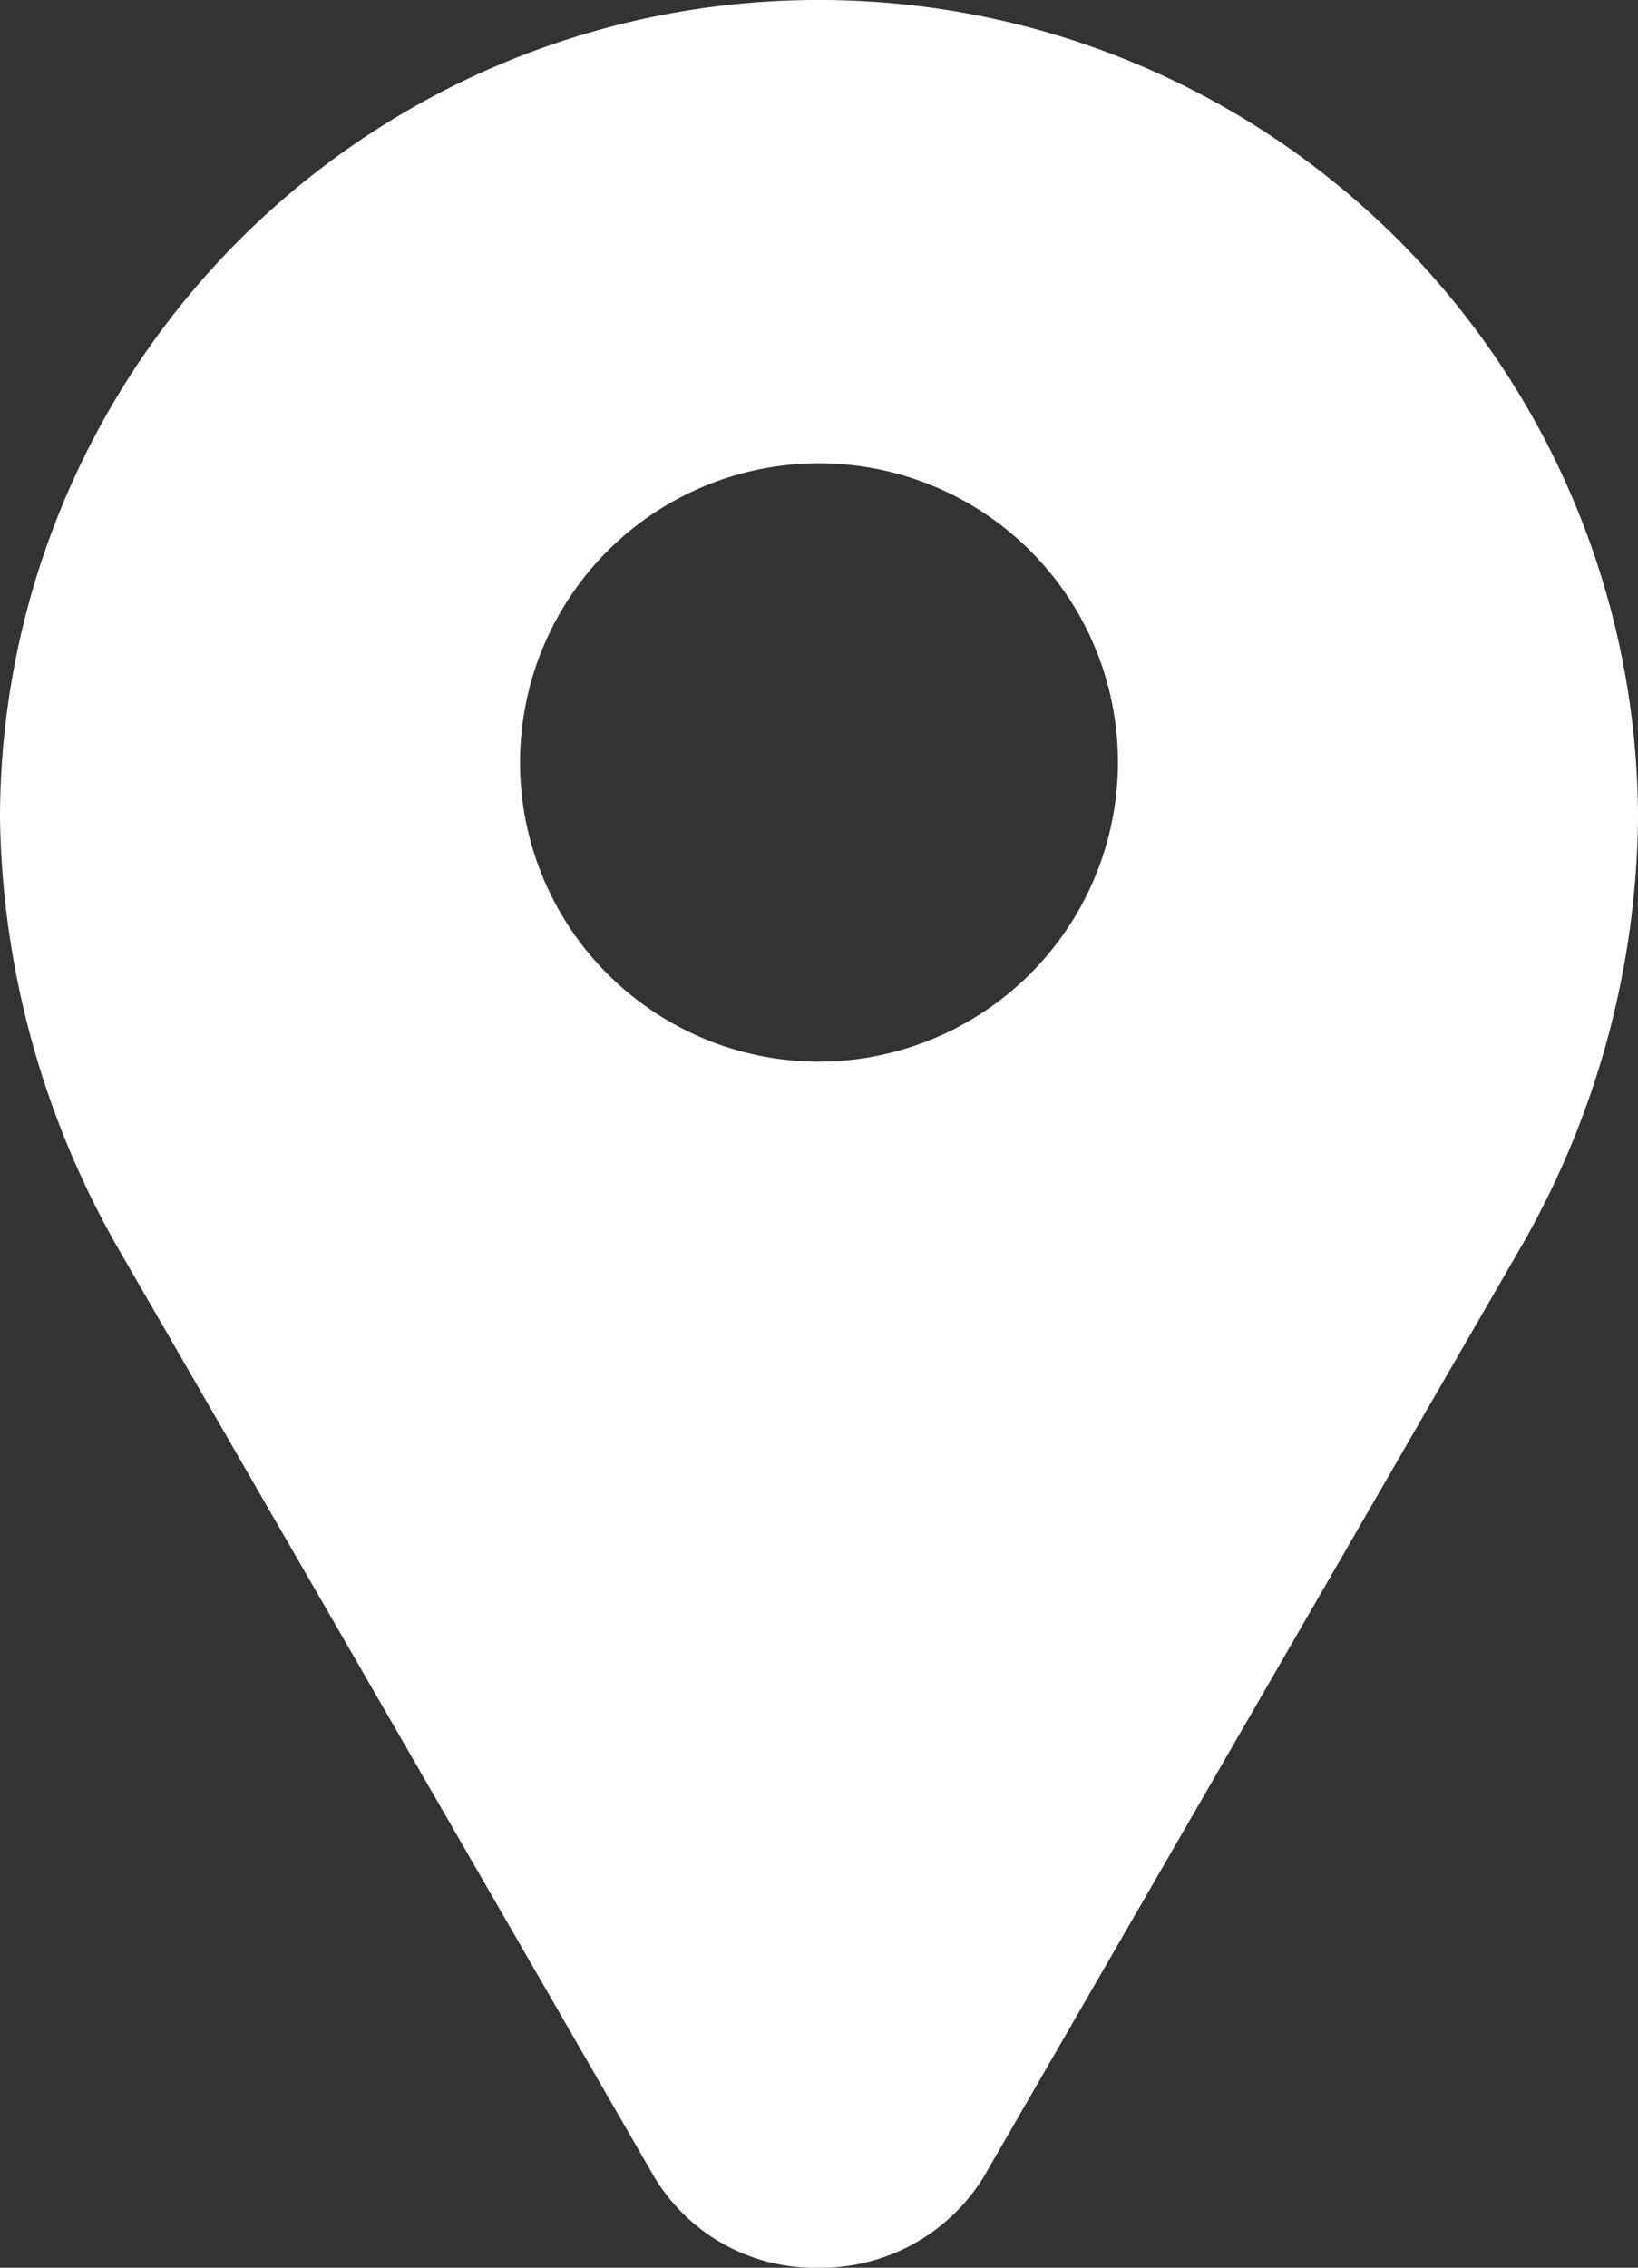 <svg id="Group_17" data-name="Group 17" xmlns="http://www.w3.org/2000/svg" width="31.082" height="43" viewBox="0 0 31.082 43">
  <rect x="0" y="0" width="31.082" height="43" fill="#333333" stroke="none"/>
  <path id="Path_71" data-name="Path 71" d="M72.79,0h0A15.522,15.522,0,0,0,57.249,15.541a16.9,16.9,0,0,0,2.29,8.213L69.667,41.283A3.549,3.549,0,0,0,72.79,43a3.622,3.622,0,0,0,3.123-1.718L86.041,23.764a16.631,16.631,0,0,0,2.29-8.213A15.531,15.531,0,0,0,72.79,0Zm0,20.131a5.673,5.673,0,1,1,5.673-5.673A5.686,5.686,0,0,1,72.79,20.131Z" transform="translate(-57.249)" fill="#fff"/>
</svg>
